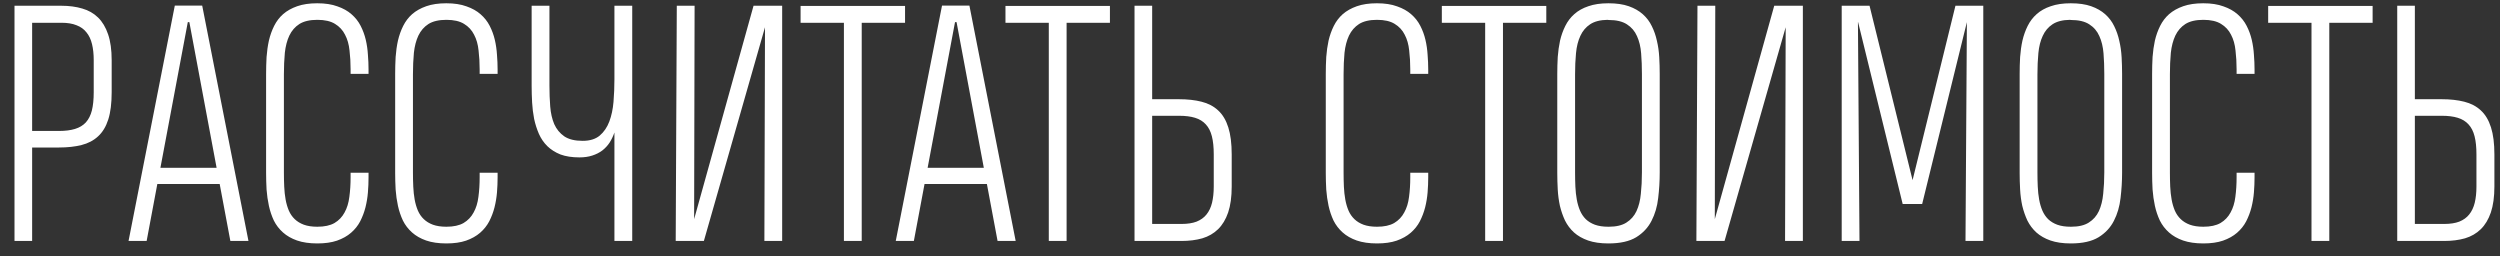 <?xml version="1.0" encoding="UTF-8"?> <svg xmlns="http://www.w3.org/2000/svg" width="166" height="17" viewBox="0 0 166 17" fill="none"><rect x="0" y="0" width="166" height="17" fill="#333333" stroke="none"/> <path d="M7.415 6.126C7.415 6.859 7.34 7.462 7.189 7.934C7.038 8.407 6.812 8.78 6.511 9.054C6.216 9.328 5.85 9.52 5.412 9.63C4.98 9.739 4.483 9.794 3.922 9.794H2.134V16H0.963V0.382H4.076C4.59 0.382 5.052 0.444 5.463 0.567C5.874 0.684 6.223 0.882 6.511 1.163C6.799 1.444 7.021 1.817 7.179 2.283C7.336 2.742 7.415 3.314 7.415 3.999V6.126ZM6.223 3.999C6.223 3.595 6.186 3.239 6.11 2.93C6.035 2.615 5.912 2.355 5.74 2.149C5.576 1.937 5.357 1.78 5.083 1.677C4.816 1.567 4.483 1.512 4.086 1.512H2.134V8.695H3.922C4.34 8.695 4.692 8.65 4.98 8.561C5.275 8.472 5.514 8.328 5.699 8.129C5.884 7.924 6.018 7.66 6.1 7.338C6.182 7.009 6.223 6.605 6.223 6.126V3.999ZM15.296 16L14.587 12.219H10.446L9.737 16H8.535L11.607 0.372H13.426L16.498 16H15.296ZM10.652 11.14H14.382L12.573 1.471H12.47L10.652 11.14ZM24.471 11.469V11.777C24.471 12.099 24.458 12.431 24.43 12.774C24.403 13.109 24.348 13.441 24.266 13.77C24.184 14.092 24.067 14.4 23.917 14.695C23.766 14.983 23.564 15.236 23.31 15.455C23.057 15.675 22.745 15.849 22.375 15.979C22.012 16.103 21.577 16.164 21.07 16.164C20.55 16.164 20.101 16.099 19.724 15.969C19.355 15.839 19.043 15.661 18.79 15.435C18.536 15.209 18.334 14.945 18.183 14.644C18.039 14.335 17.93 14.01 17.855 13.668C17.779 13.318 17.728 12.959 17.7 12.589C17.68 12.212 17.669 11.842 17.669 11.479V4.913C17.669 4.537 17.68 4.16 17.7 3.783C17.728 3.406 17.779 3.043 17.855 2.694C17.937 2.345 18.053 2.019 18.204 1.718C18.355 1.416 18.553 1.156 18.8 0.937C19.053 0.718 19.365 0.543 19.735 0.413C20.105 0.283 20.547 0.218 21.06 0.218H21.07C21.591 0.218 22.036 0.286 22.406 0.423C22.783 0.553 23.095 0.728 23.341 0.947C23.595 1.166 23.797 1.423 23.948 1.718C24.098 2.012 24.211 2.321 24.287 2.643C24.362 2.965 24.41 3.297 24.43 3.639C24.458 3.975 24.471 4.297 24.471 4.605V4.903H23.28V4.605C23.28 4.167 23.256 3.749 23.208 3.352C23.167 2.947 23.067 2.598 22.91 2.304C22.759 2.002 22.536 1.762 22.242 1.584C21.954 1.406 21.564 1.317 21.07 1.317C20.57 1.317 20.173 1.41 19.879 1.595C19.591 1.78 19.368 2.036 19.211 2.365C19.06 2.687 18.961 3.067 18.913 3.506C18.872 3.944 18.851 4.42 18.851 4.934V11.459C18.851 11.78 18.858 12.092 18.872 12.393C18.885 12.695 18.916 12.979 18.964 13.246C19.012 13.514 19.084 13.76 19.18 13.986C19.276 14.205 19.406 14.394 19.57 14.551C19.735 14.709 19.937 14.832 20.177 14.921C20.423 15.01 20.721 15.055 21.07 15.055C21.543 15.055 21.923 14.973 22.211 14.808C22.499 14.637 22.721 14.404 22.879 14.109C23.043 13.815 23.149 13.469 23.197 13.072C23.252 12.668 23.28 12.232 23.28 11.767V11.469H24.471ZM33.041 11.469V11.777C33.041 12.099 33.027 12.431 33 12.774C32.972 13.109 32.917 13.441 32.835 13.77C32.753 14.092 32.637 14.4 32.486 14.695C32.335 14.983 32.133 15.236 31.88 15.455C31.626 15.675 31.315 15.849 30.945 15.979C30.582 16.103 30.147 16.164 29.64 16.164C29.119 16.164 28.671 16.099 28.294 15.969C27.924 15.839 27.612 15.661 27.359 15.435C27.105 15.209 26.903 14.945 26.753 14.644C26.609 14.335 26.499 14.01 26.424 13.668C26.348 13.318 26.297 12.959 26.27 12.589C26.249 12.212 26.239 11.842 26.239 11.479V4.913C26.239 4.537 26.249 4.16 26.27 3.783C26.297 3.406 26.348 3.043 26.424 2.694C26.506 2.345 26.622 2.019 26.773 1.718C26.924 1.416 27.122 1.156 27.369 0.937C27.622 0.718 27.934 0.543 28.304 0.413C28.674 0.283 29.116 0.218 29.63 0.218H29.64C30.16 0.218 30.606 0.286 30.976 0.423C31.352 0.553 31.664 0.728 31.91 0.947C32.164 1.166 32.366 1.423 32.517 1.718C32.667 2.012 32.781 2.321 32.856 2.643C32.931 2.965 32.979 3.297 33 3.639C33.027 3.975 33.041 4.297 33.041 4.605V4.903H31.849V4.605C31.849 4.167 31.825 3.749 31.777 3.352C31.736 2.947 31.637 2.598 31.479 2.304C31.328 2.002 31.106 1.762 30.811 1.584C30.523 1.406 30.133 1.317 29.64 1.317C29.14 1.317 28.742 1.41 28.448 1.595C28.16 1.78 27.938 2.036 27.78 2.365C27.629 2.687 27.53 3.067 27.482 3.506C27.441 3.944 27.42 4.42 27.42 4.934V11.459C27.42 11.78 27.427 12.092 27.441 12.393C27.455 12.695 27.485 12.979 27.533 13.246C27.581 13.514 27.653 13.76 27.749 13.986C27.845 14.205 27.975 14.394 28.14 14.551C28.304 14.709 28.506 14.832 28.746 14.921C28.992 15.01 29.29 15.055 29.64 15.055C30.112 15.055 30.493 14.973 30.78 14.808C31.068 14.637 31.291 14.404 31.448 14.109C31.613 13.815 31.719 13.469 31.767 13.072C31.822 12.668 31.849 12.232 31.849 11.767V11.469H33.041ZM36.483 0.382V5.694C36.483 6.167 36.5 6.626 36.534 7.071C36.569 7.51 36.657 7.9 36.801 8.242C36.952 8.578 37.175 8.849 37.469 9.054C37.764 9.253 38.171 9.352 38.692 9.352C39.165 9.352 39.541 9.236 39.822 9.003C40.103 8.763 40.315 8.451 40.459 8.068C40.603 7.684 40.696 7.249 40.737 6.763C40.778 6.27 40.798 5.766 40.798 5.252V0.382H41.98V16H40.798V8.797C40.716 9.037 40.61 9.26 40.48 9.465C40.35 9.664 40.189 9.838 39.997 9.989C39.805 10.133 39.583 10.246 39.329 10.328C39.076 10.411 38.791 10.451 38.476 10.451C37.983 10.451 37.562 10.386 37.212 10.256C36.87 10.119 36.579 9.934 36.339 9.701C36.106 9.469 35.921 9.198 35.784 8.89C35.647 8.575 35.541 8.242 35.466 7.893C35.397 7.537 35.353 7.174 35.332 6.804C35.312 6.427 35.301 6.057 35.301 5.694V0.382H36.483ZM50.755 16L50.796 1.81L46.737 16H44.867L44.939 0.382H46.121L46.09 14.551L50.035 0.382H51.936V16H50.755ZM57.218 1.512V16H56.036V1.512H53.159V0.392H60.095V1.512H57.218ZM66.239 16L65.53 12.219H61.389L60.68 16H59.478L62.55 0.372H64.369L67.441 16H66.239ZM61.595 11.14H65.325L63.516 1.471H63.413L61.595 11.14ZM70.822 1.512V16H69.64V1.512H66.763V0.392H73.699V1.512H70.822ZM81.785 12.383C81.785 13.068 81.706 13.644 81.549 14.109C81.391 14.568 81.168 14.938 80.881 15.219C80.593 15.5 80.244 15.702 79.833 15.825C79.422 15.942 78.959 16 78.446 16H75.332V0.382H76.504V6.588H78.291C78.853 6.588 79.35 6.643 79.781 6.753C80.22 6.862 80.586 7.054 80.881 7.328C81.182 7.602 81.408 7.979 81.559 8.458C81.71 8.931 81.785 9.53 81.785 10.256V12.383ZM80.593 10.256C80.593 9.777 80.552 9.376 80.47 9.054C80.388 8.725 80.254 8.462 80.069 8.263C79.884 8.057 79.644 7.91 79.35 7.821C79.062 7.732 78.709 7.688 78.291 7.688H76.504V14.87H78.456C78.853 14.87 79.185 14.818 79.453 14.716C79.727 14.606 79.946 14.448 80.11 14.243C80.281 14.031 80.405 13.77 80.48 13.462C80.555 13.147 80.593 12.787 80.593 12.383V10.256ZM94.834 11.469V11.777C94.834 12.099 94.82 12.431 94.793 12.774C94.766 13.109 94.711 13.441 94.629 13.77C94.546 14.092 94.43 14.4 94.279 14.695C94.129 14.983 93.926 15.236 93.673 15.455C93.419 15.675 93.108 15.849 92.738 15.979C92.375 16.103 91.94 16.164 91.433 16.164C90.912 16.164 90.464 16.099 90.087 15.969C89.717 15.839 89.406 15.661 89.152 15.435C88.899 15.209 88.697 14.945 88.546 14.644C88.402 14.335 88.292 14.01 88.217 13.668C88.142 13.318 88.09 12.959 88.063 12.589C88.042 12.212 88.032 11.842 88.032 11.479V4.913C88.032 4.537 88.042 4.16 88.063 3.783C88.09 3.406 88.142 3.043 88.217 2.694C88.299 2.345 88.416 2.019 88.566 1.718C88.717 1.416 88.916 1.156 89.162 0.937C89.416 0.718 89.727 0.543 90.097 0.413C90.467 0.283 90.909 0.218 91.423 0.218H91.433C91.954 0.218 92.399 0.286 92.769 0.423C93.145 0.553 93.457 0.728 93.704 0.947C93.957 1.166 94.159 1.423 94.31 1.718C94.461 2.012 94.574 2.321 94.649 2.643C94.725 2.965 94.772 3.297 94.793 3.639C94.82 3.975 94.834 4.297 94.834 4.605V4.903H93.642V4.605C93.642 4.167 93.618 3.749 93.57 3.352C93.529 2.947 93.43 2.598 93.272 2.304C93.122 2.002 92.899 1.762 92.604 1.584C92.317 1.406 91.926 1.317 91.433 1.317C90.933 1.317 90.536 1.41 90.241 1.595C89.954 1.78 89.731 2.036 89.573 2.365C89.423 2.687 89.323 3.067 89.275 3.506C89.234 3.944 89.214 4.42 89.214 4.934V11.459C89.214 11.78 89.221 12.092 89.234 12.393C89.248 12.695 89.279 12.979 89.327 13.246C89.375 13.514 89.447 13.76 89.543 13.986C89.638 14.205 89.769 14.394 89.933 14.551C90.097 14.709 90.299 14.832 90.539 14.921C90.786 15.01 91.084 15.055 91.433 15.055C91.906 15.055 92.286 14.973 92.574 14.808C92.861 14.637 93.084 14.404 93.241 14.109C93.406 13.815 93.512 13.469 93.56 13.072C93.615 12.668 93.642 12.232 93.642 11.767V11.469H94.834ZM99.797 1.512V16H98.615V1.512H95.738V0.392H102.674V1.512H99.797ZM106.804 0.218C107.332 0.218 107.78 0.283 108.15 0.413C108.52 0.543 108.832 0.721 109.085 0.947C109.339 1.173 109.537 1.437 109.681 1.738C109.832 2.04 109.945 2.365 110.02 2.715C110.103 3.064 110.154 3.427 110.174 3.804C110.195 4.174 110.205 4.54 110.205 4.903V11.459C110.205 12.027 110.171 12.592 110.103 13.154C110.041 13.709 109.894 14.212 109.661 14.664C109.435 15.11 109.096 15.473 108.644 15.753C108.191 16.027 107.578 16.164 106.804 16.164H106.794C106.273 16.164 105.825 16.099 105.448 15.969C105.078 15.839 104.766 15.661 104.513 15.435C104.266 15.209 104.068 14.945 103.917 14.644C103.773 14.335 103.66 14.01 103.578 13.668C103.503 13.318 103.455 12.959 103.434 12.589C103.414 12.212 103.403 11.842 103.403 11.479V4.913C103.403 4.537 103.414 4.16 103.434 3.783C103.462 3.406 103.513 3.043 103.588 2.694C103.67 2.345 103.787 2.019 103.938 1.718C104.088 1.416 104.287 1.156 104.534 0.937C104.787 0.711 105.099 0.536 105.469 0.413C105.838 0.283 106.28 0.218 106.794 0.218H106.804ZM106.825 15.055C107.318 15.055 107.709 14.962 107.996 14.777C108.291 14.592 108.513 14.339 108.664 14.017C108.815 13.688 108.911 13.305 108.952 12.866C109 12.428 109.024 11.955 109.024 11.448V4.913C109.024 4.434 109.007 3.978 108.972 3.547C108.938 3.108 108.846 2.725 108.695 2.396C108.551 2.067 108.328 1.807 108.027 1.615C107.732 1.423 107.325 1.327 106.804 1.327C106.777 1.327 106.756 1.324 106.743 1.317C106.256 1.324 105.869 1.423 105.582 1.615C105.301 1.8 105.085 2.057 104.934 2.386C104.784 2.708 104.688 3.088 104.647 3.526C104.605 3.958 104.585 4.427 104.585 4.934V11.459C104.585 11.78 104.592 12.092 104.605 12.393C104.619 12.695 104.65 12.979 104.698 13.246C104.746 13.514 104.818 13.76 104.914 13.986C105.01 14.205 105.136 14.394 105.294 14.551C105.458 14.709 105.66 14.832 105.9 14.921C106.147 15.01 106.445 15.055 106.794 15.055H106.825ZM118.528 16L118.569 1.81L114.511 16H112.64L112.712 0.382H113.894L113.863 14.551L117.809 0.382H119.71V16H118.528ZM123.378 1.471H123.367L123.47 16H122.289V0.382H124.138L126.995 11.962L129.841 0.382H131.69V16H130.509L130.601 1.471L127.632 13.544H126.337L123.378 1.471ZM137.506 0.218C138.033 0.218 138.482 0.283 138.852 0.413C139.222 0.543 139.533 0.721 139.787 0.947C140.04 1.173 140.239 1.437 140.383 1.738C140.533 2.04 140.646 2.365 140.722 2.715C140.804 3.064 140.855 3.427 140.876 3.804C140.896 4.174 140.907 4.54 140.907 4.903V11.459C140.907 12.027 140.872 12.592 140.804 13.154C140.742 13.709 140.595 14.212 140.362 14.664C140.136 15.11 139.797 15.473 139.345 15.753C138.893 16.027 138.28 16.164 137.506 16.164H137.495C136.975 16.164 136.526 16.099 136.149 15.969C135.78 15.839 135.468 15.661 135.214 15.435C134.968 15.209 134.769 14.945 134.618 14.644C134.475 14.335 134.362 14.01 134.279 13.668C134.204 13.318 134.156 12.959 134.136 12.589C134.115 12.212 134.105 11.842 134.105 11.479V4.913C134.105 4.537 134.115 4.16 134.136 3.783C134.163 3.406 134.214 3.043 134.29 2.694C134.372 2.345 134.488 2.019 134.639 1.718C134.79 1.416 134.988 1.156 135.235 0.937C135.488 0.711 135.8 0.536 136.17 0.413C136.54 0.283 136.982 0.218 137.495 0.218H137.506ZM137.526 15.055C138.019 15.055 138.41 14.962 138.698 14.777C138.992 14.592 139.215 14.339 139.366 14.017C139.516 13.688 139.612 13.305 139.653 12.866C139.701 12.428 139.725 11.955 139.725 11.448V4.913C139.725 4.434 139.708 3.978 139.674 3.547C139.639 3.108 139.547 2.725 139.396 2.396C139.252 2.067 139.03 1.807 138.728 1.615C138.434 1.423 138.026 1.327 137.506 1.327C137.478 1.327 137.458 1.324 137.444 1.317C136.958 1.324 136.571 1.423 136.283 1.615C136.002 1.8 135.786 2.057 135.636 2.386C135.485 2.708 135.389 3.088 135.348 3.526C135.307 3.958 135.286 4.427 135.286 4.934V11.459C135.286 11.78 135.293 12.092 135.307 12.393C135.321 12.695 135.351 12.979 135.399 13.246C135.447 13.514 135.519 13.76 135.615 13.986C135.711 14.205 135.838 14.394 135.995 14.551C136.16 14.709 136.362 14.832 136.602 14.921C136.848 15.01 137.146 15.055 137.495 15.055H137.526ZM149.702 11.469V11.777C149.702 12.099 149.688 12.431 149.661 12.774C149.634 13.109 149.579 13.441 149.497 13.77C149.414 14.092 149.298 14.4 149.147 14.695C148.997 14.983 148.794 15.236 148.541 15.455C148.288 15.675 147.976 15.849 147.606 15.979C147.243 16.103 146.808 16.164 146.301 16.164C145.78 16.164 145.332 16.099 144.955 15.969C144.585 15.839 144.274 15.661 144.02 15.435C143.767 15.209 143.565 14.945 143.414 14.644C143.27 14.335 143.16 14.01 143.085 13.668C143.01 13.318 142.958 12.959 142.931 12.589C142.91 12.212 142.9 11.842 142.9 11.479V4.913C142.9 4.537 142.91 4.16 142.931 3.783C142.958 3.406 143.01 3.043 143.085 2.694C143.167 2.345 143.284 2.019 143.434 1.718C143.585 1.416 143.784 1.156 144.03 0.937C144.284 0.718 144.595 0.543 144.965 0.413C145.335 0.283 145.777 0.218 146.291 0.218H146.301C146.822 0.218 147.267 0.286 147.637 0.423C148.014 0.553 148.325 0.728 148.572 0.947C148.825 1.166 149.027 1.423 149.178 1.718C149.329 2.012 149.442 2.321 149.517 2.643C149.592 2.965 149.64 3.297 149.661 3.639C149.688 3.975 149.702 4.297 149.702 4.605V4.903H148.51V4.605C148.51 4.167 148.486 3.749 148.438 3.352C148.397 2.947 148.298 2.598 148.14 2.304C147.99 2.002 147.767 1.762 147.472 1.584C147.185 1.406 146.794 1.317 146.301 1.317C145.801 1.317 145.404 1.41 145.109 1.595C144.821 1.78 144.599 2.036 144.441 2.365C144.291 2.687 144.191 3.067 144.143 3.506C144.102 3.944 144.082 4.42 144.082 4.934V11.459C144.082 11.78 144.089 12.092 144.102 12.393C144.116 12.695 144.147 12.979 144.195 13.246C144.243 13.514 144.315 13.76 144.41 13.986C144.506 14.205 144.637 14.394 144.801 14.551C144.965 14.709 145.167 14.832 145.407 14.921C145.654 15.01 145.952 15.055 146.301 15.055C146.774 15.055 147.154 14.973 147.442 14.808C147.729 14.637 147.952 14.404 148.109 14.109C148.274 13.815 148.38 13.469 148.428 13.072C148.483 12.668 148.51 12.232 148.51 11.767V11.469H149.702ZM154.665 1.512V16H153.483V1.512H150.606V0.392H157.542V1.512H154.665ZM165.628 12.383C165.628 13.068 165.549 13.644 165.392 14.109C165.234 14.568 165.012 14.938 164.724 15.219C164.436 15.5 164.087 15.702 163.676 15.825C163.265 15.942 162.803 16 162.289 16H159.176V0.382H160.347V6.588H162.135C162.696 6.588 163.193 6.643 163.625 6.753C164.063 6.862 164.429 7.054 164.724 7.328C165.025 7.602 165.251 7.979 165.402 8.458C165.553 8.931 165.628 9.53 165.628 10.256V12.383ZM164.436 10.256C164.436 9.777 164.395 9.376 164.313 9.054C164.231 8.725 164.097 8.462 163.912 8.263C163.727 8.057 163.488 7.91 163.193 7.821C162.905 7.732 162.553 7.688 162.135 7.688H160.347V14.87H162.299C162.696 14.87 163.029 14.818 163.296 14.716C163.57 14.606 163.789 14.448 163.953 14.243C164.125 14.031 164.248 13.77 164.323 13.462C164.399 13.147 164.436 12.787 164.436 12.383V10.256Z" fill="white"></path> </svg> 